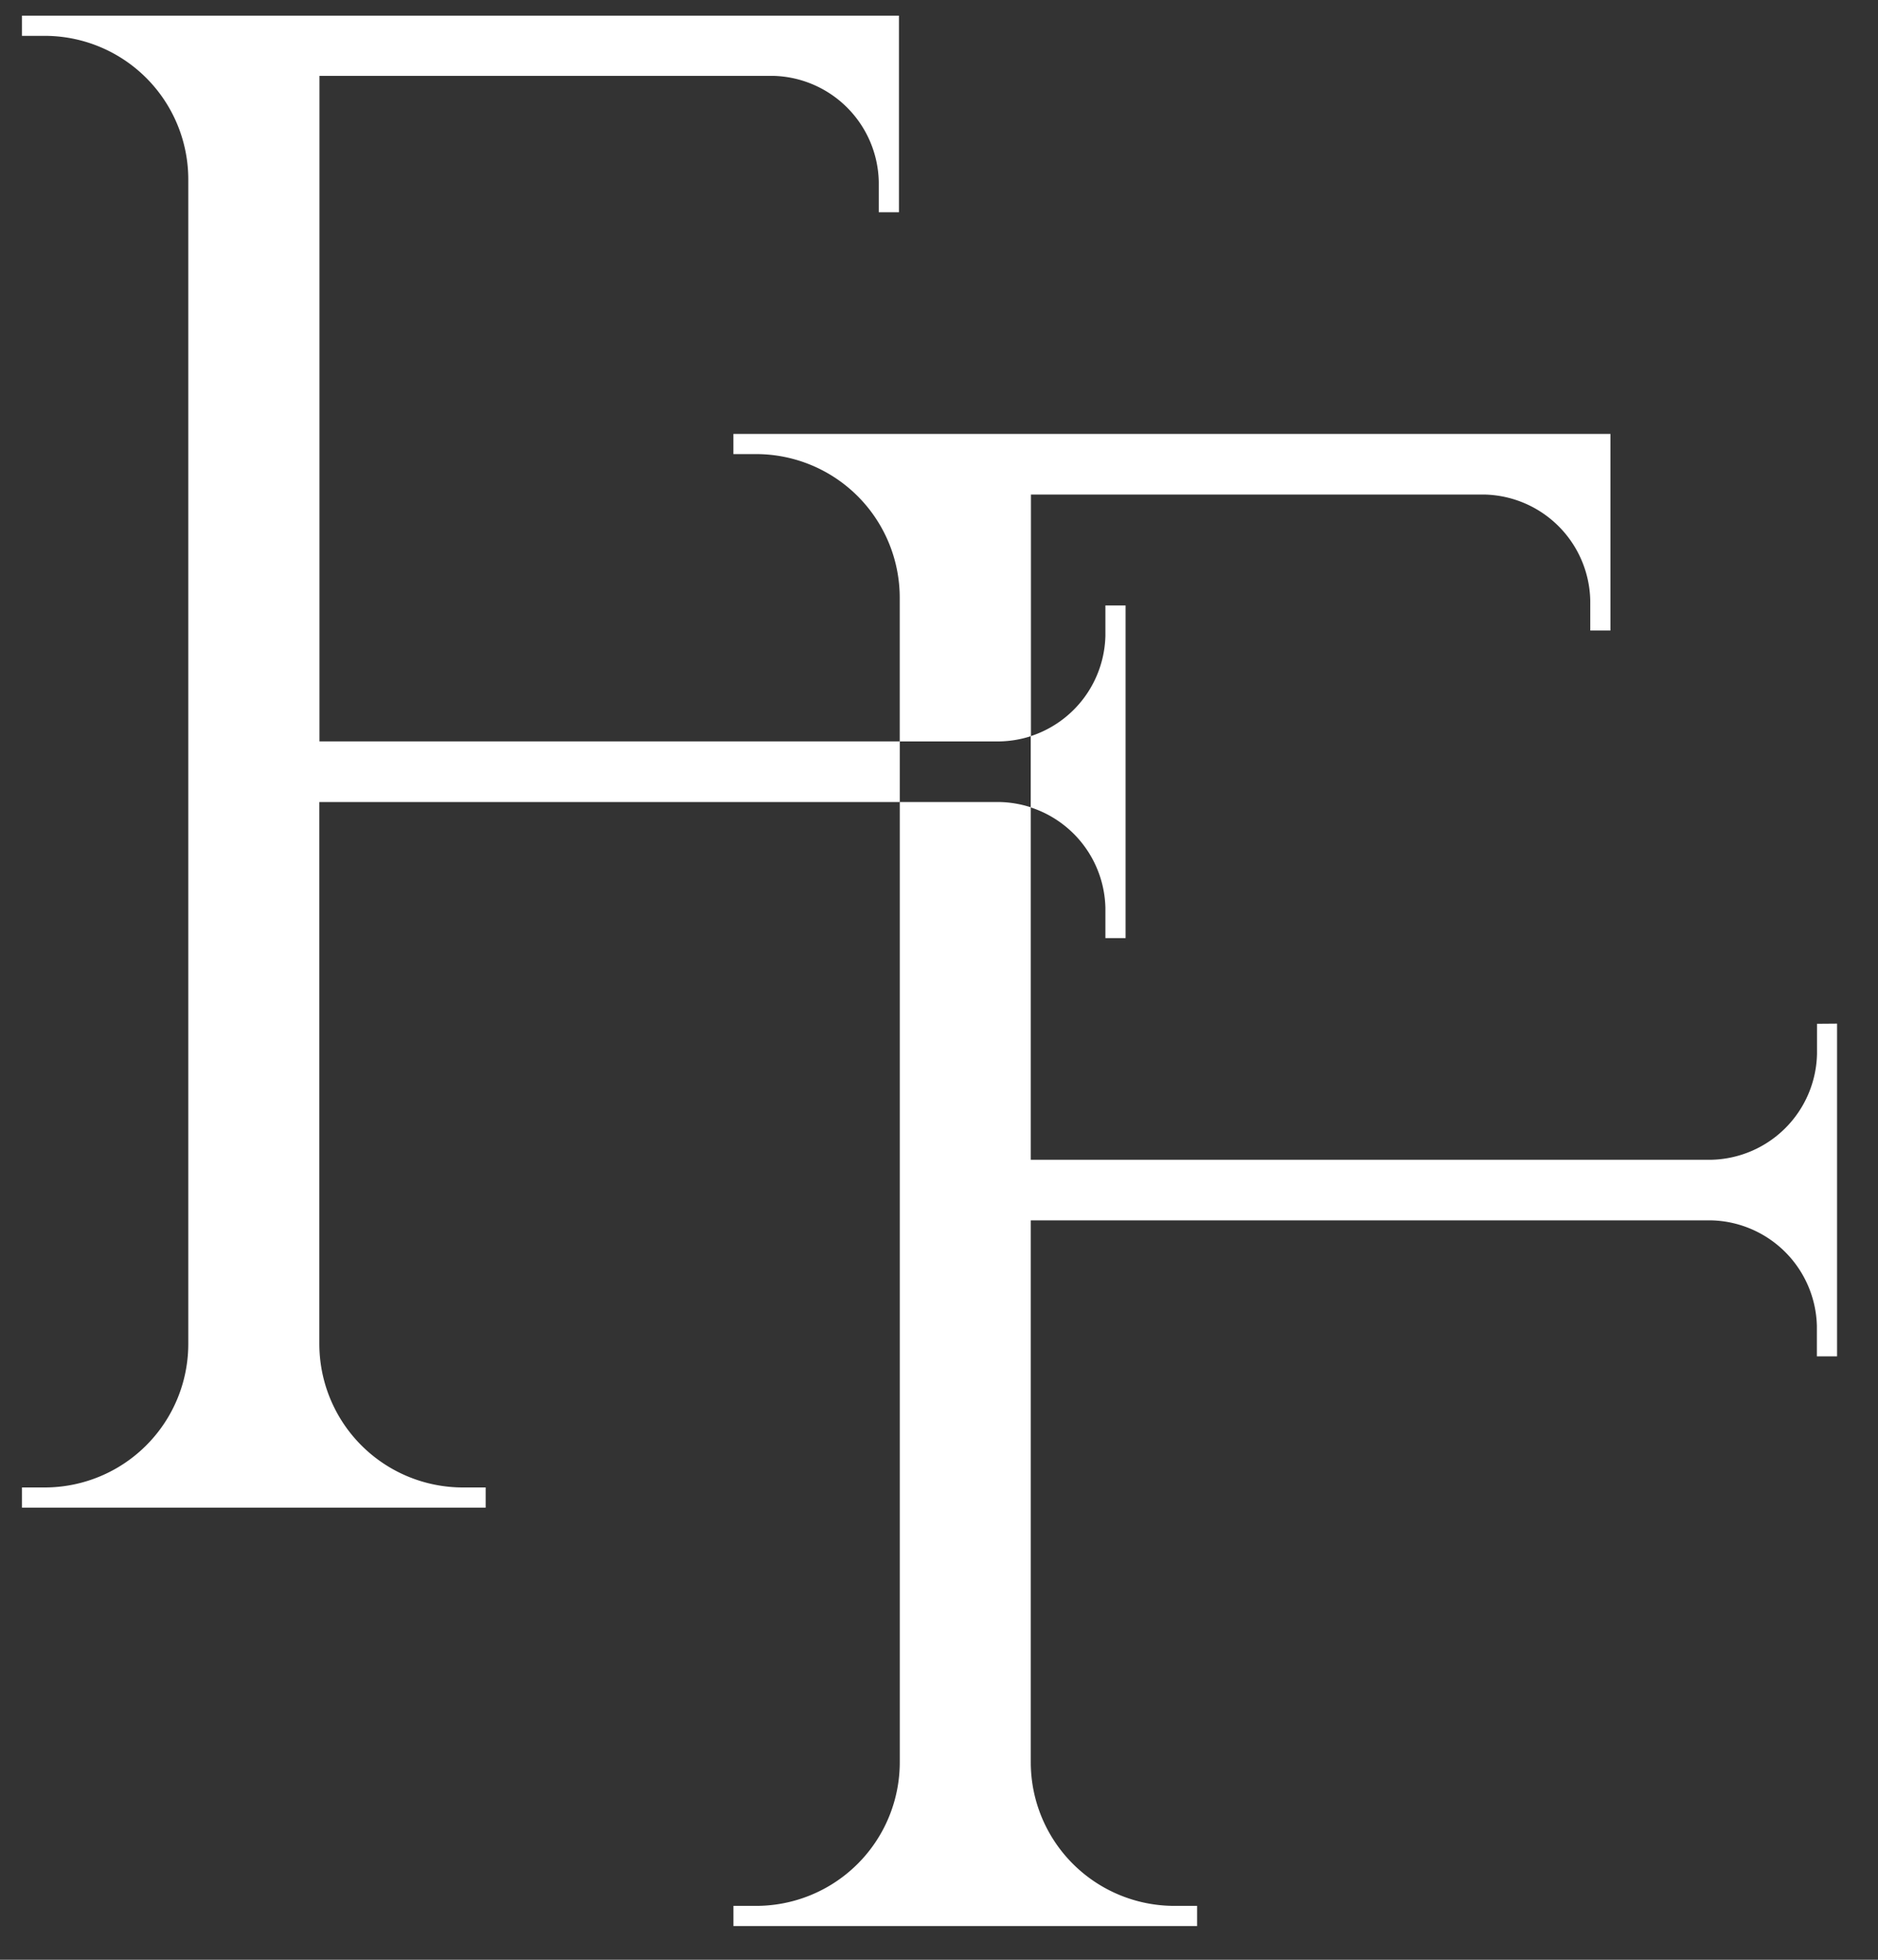 <svg xmlns="http://www.w3.org/2000/svg" xmlns:xlink="http://www.w3.org/1999/xlink" width="46" height="48" viewBox="0 0 46 48">
  <rect x="0" y="0" width="46" height="48" fill="#333333" stroke="none"/>
  <defs>
    <clipPath id="clip-logoFF">
      <rect width="46" height="48"/>
    </clipPath>
  </defs>
  <g id="logoFF" clip-path="url(#clip-logoFF)">
    <g id="Group_21" data-name="Group 21" transform="translate(0.538 0.385)">
      <g id="Group_3" data-name="Group 3" transform="translate(0 0)">
        <path id="Path_6" data-name="Path 6" d="M565.4,403.234h0v.741h.494v-8.148H565.4v.741h0a2.652,2.652,0,0,1-1.829,2.46v1.746A2.652,2.652,0,0,1,565.4,403.234Z" transform="translate(-538.862 -381.383)" fill="#fff"/>
        <path id="Path_7" data-name="Path 7" d="M370.7,296.6v-16.3h11.111v0A2.651,2.651,0,0,1,384.4,282.9h0v.741h.494v-4.815H363.413v.494h.556a3.518,3.518,0,0,1,3.518,3.518c0,.021,0,.041,0,.062h0v28.394h0c0,.021,0,.041,0,.062a3.518,3.518,0,0,1-3.518,3.518l-.062,0v0h-.494v.494h11.358v-.494h-.494v0l-.062,0a3.518,3.518,0,0,1-3.518-3.518c0-.021,0-.041,0-.062h0V298.086h14.217V296.6Z" transform="translate(-363.413 -278.827)" fill="#fff"/>
        <path id="Path_8" data-name="Path 8" d="M511.1,369.354a2.644,2.644,0,0,0,.76-.129v-5.917h11.111v0a2.651,2.651,0,0,1,2.589,2.589h0v.741h.494v-4.815H504.572v.494h.556a3.518,3.518,0,0,1,3.518,3.518c0,.021,0,.041,0,.062h0v3.457H511.1Z" transform="translate(-487.146 -351.58)" fill="#fff"/>
        <path id="Path_9" data-name="Path 9" d="M531.114,440.259V441h0a2.651,2.651,0,0,1-2.589,2.589v0H511.856v-8.633a2.649,2.649,0,0,0-.76-.129v0h-2.449v23.456h0c0,.021,0,.041,0,.062a3.518,3.518,0,0,1-3.518,3.518l-.062,0v0h-.494v.494H515.93v-.494h-.494v0l-.062,0a3.518,3.518,0,0,1-3.518-3.518c0-.021,0-.041,0-.062h0V445.073h16.666v0a2.651,2.651,0,0,1,2.589,2.589h0v.741h.494v-8.148Z" transform="translate(-487.146 -415.568)" fill="#fff"/>
      </g>
    </g>
  </g>
</svg>
